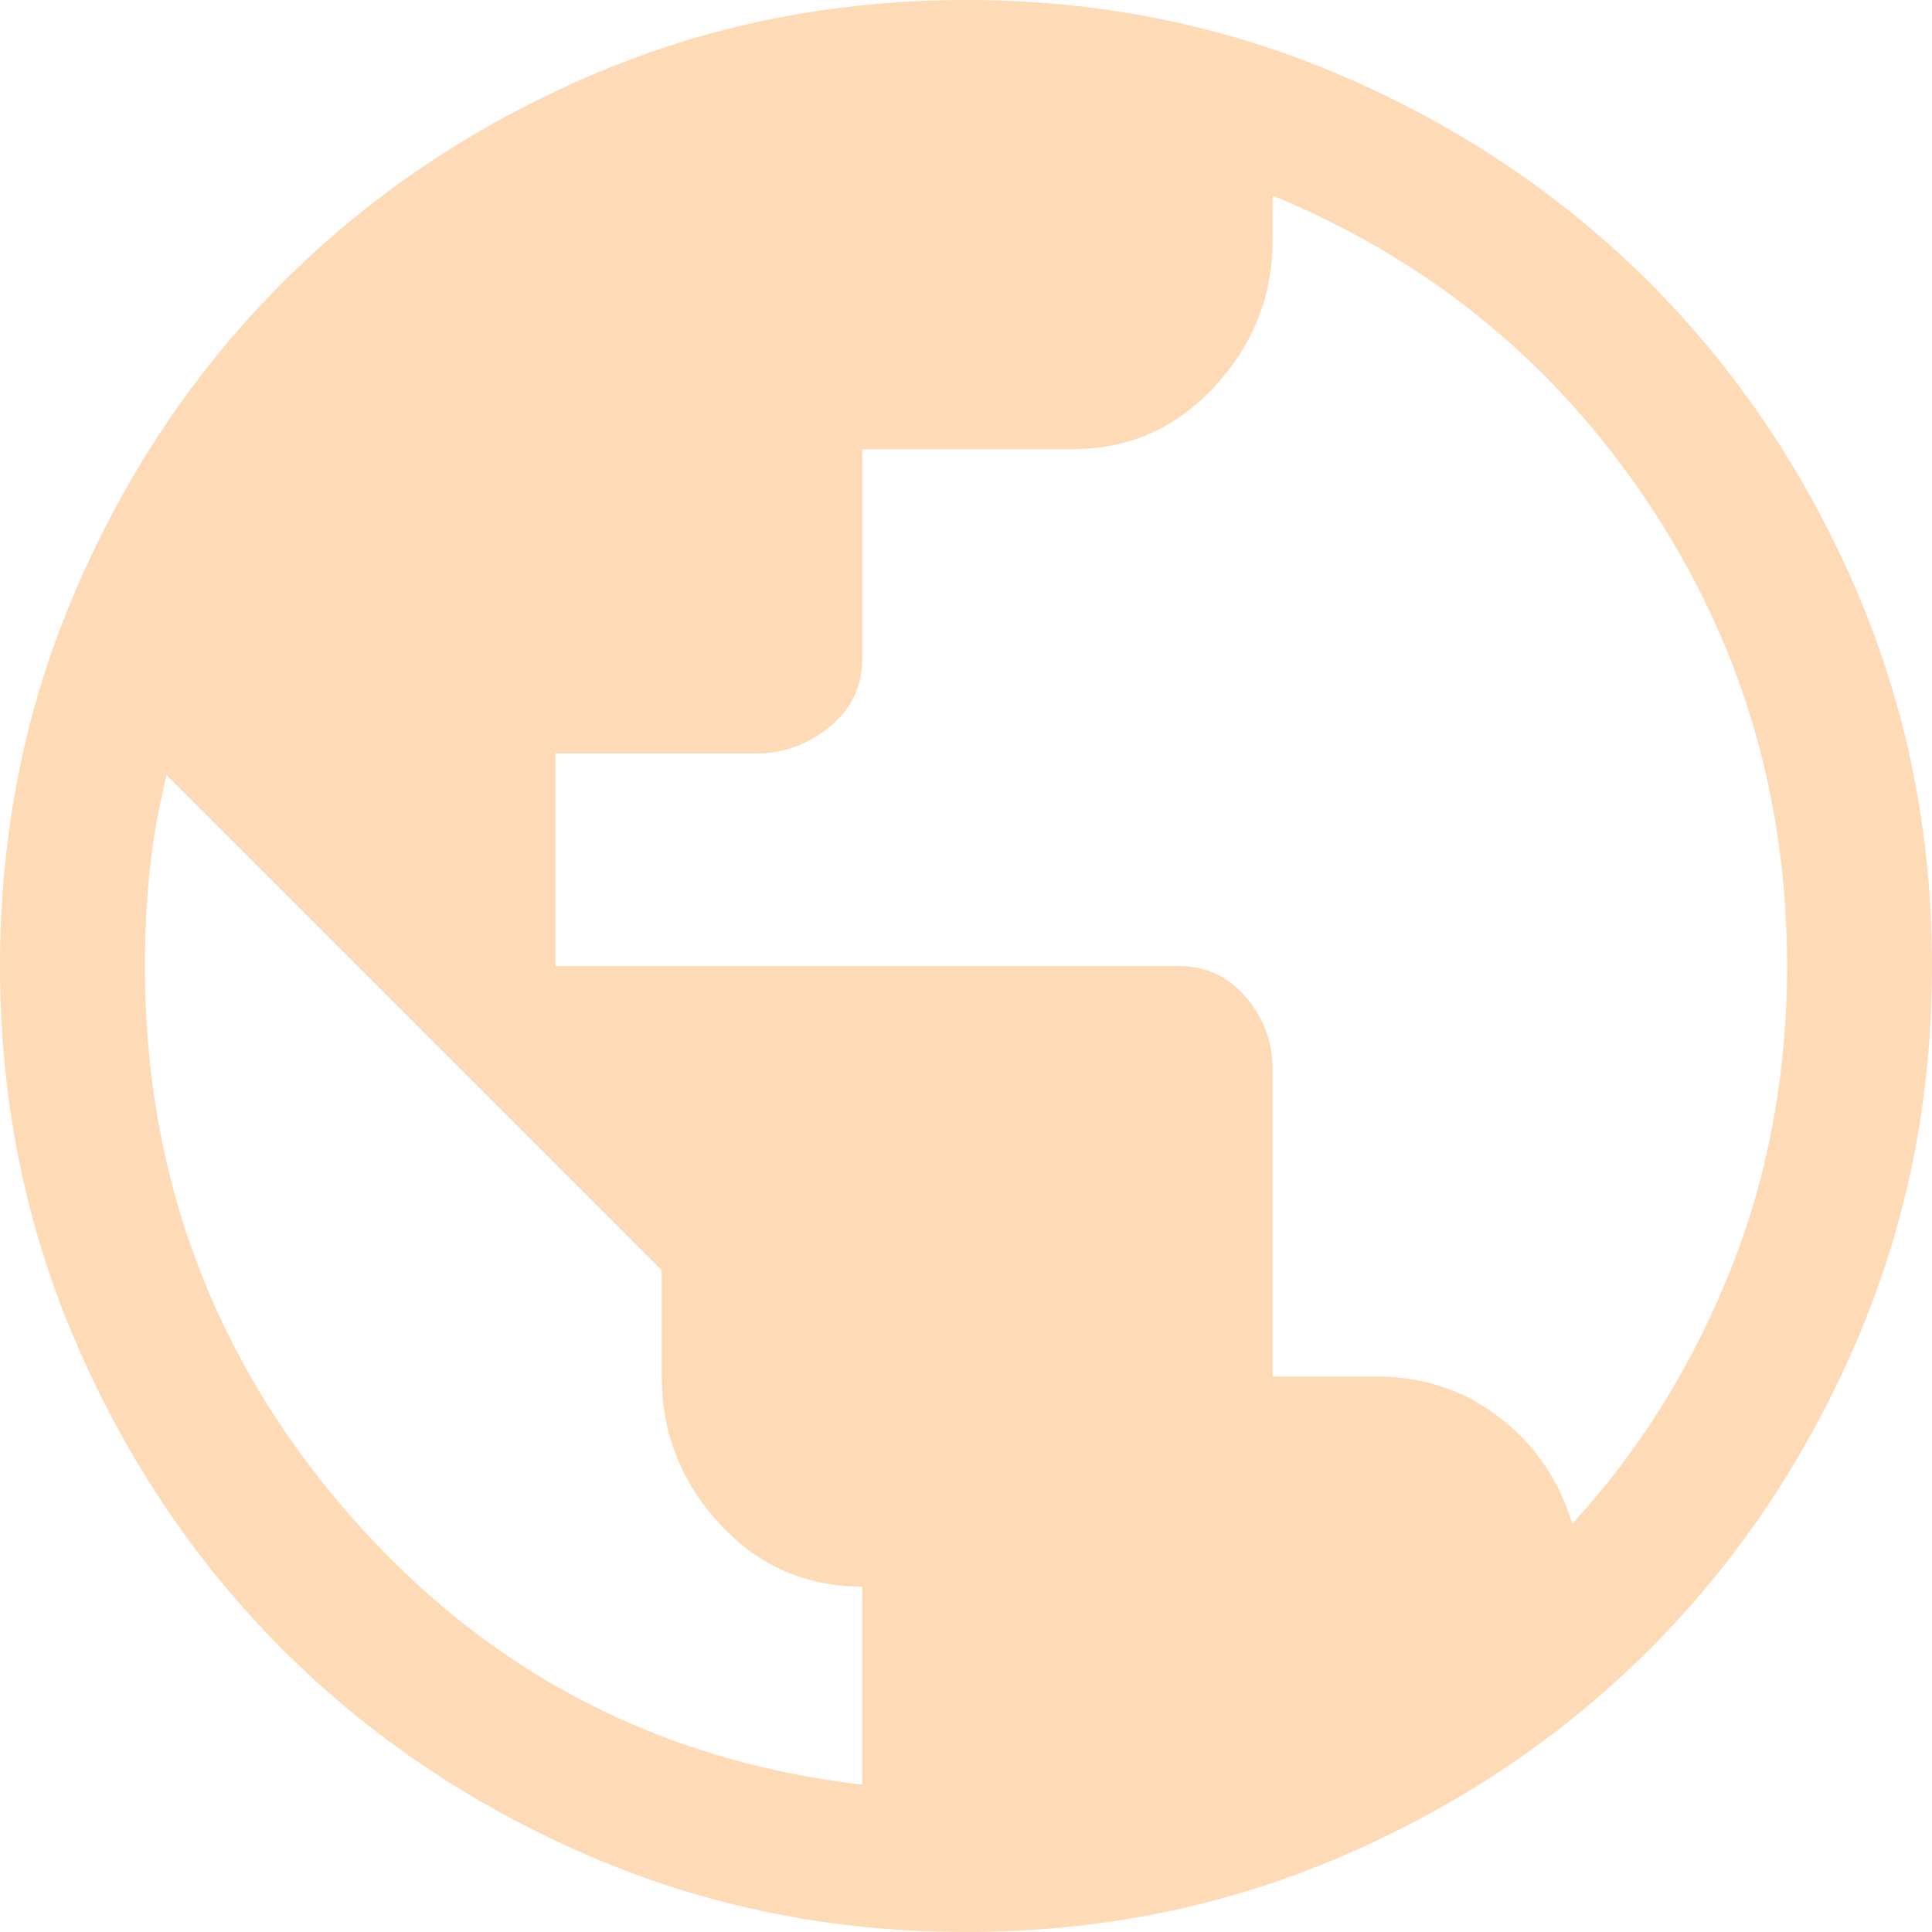 <svg width="40" height="40" viewBox="0 0 40 40" fill="none" xmlns="http://www.w3.org/2000/svg">
<path d="M20 40C17.233 40 14.633 39.475 12.2 38.425C9.767 37.375 7.65 35.95 5.85 34.15C4.05 32.35 2.625 30.233 1.575 27.8C0.525 25.367 0 22.767 0 20C0 17.233 0.525 14.633 1.575 12.2C2.625 9.767 4.05 7.65 5.85 5.85C7.65 4.05 9.767 2.625 12.2 1.575C14.633 0.525 17.233 0 20 0C22.767 0 25.367 0.525 27.8 1.575C30.233 2.625 32.35 4.05 34.15 5.85C35.95 7.65 37.375 9.767 38.425 12.2C39.475 14.633 40 17.233 40 20C40 22.767 39.475 25.367 38.425 27.8C37.375 30.233 35.95 32.35 34.15 34.15C32.35 35.95 30.233 37.375 27.8 38.425C25.367 39.475 22.767 40 20 40ZM17.85 36.95V32.85C16.683 32.85 15.7 32.417 14.9 31.55C14.1 30.683 13.7 29.667 13.7 28.5V26.3L3.45 16.05C3.283 16.717 3.167 17.375 3.1 18.025C3.033 18.675 3 19.333 3 20C3 24.333 4.408 28.117 7.225 31.35C10.042 34.583 13.583 36.45 17.85 36.95ZM32.55 31.55C33.283 30.75 33.925 29.9 34.475 29C35.025 28.1 35.492 27.158 35.875 26.175C36.258 25.192 36.542 24.183 36.725 23.15C36.908 22.117 37 21.067 37 20C37 16.467 36.033 13.258 34.1 10.375C32.167 7.492 29.583 5.383 26.35 4.05V4.95C26.35 6.117 25.95 7.133 25.15 8C24.35 8.867 23.367 9.3 22.2 9.3H17.85V13.65C17.85 14.217 17.625 14.683 17.175 15.05C16.725 15.417 16.217 15.6 15.65 15.6H11.5V20H24.4C24.967 20 25.433 20.217 25.8 20.65C26.167 21.083 26.35 21.583 26.35 22.15V28.5H28.5C29.467 28.5 30.317 28.783 31.05 29.35C31.783 29.917 32.283 30.65 32.55 31.55Z" fill="#FEDAB6"/>
</svg>
